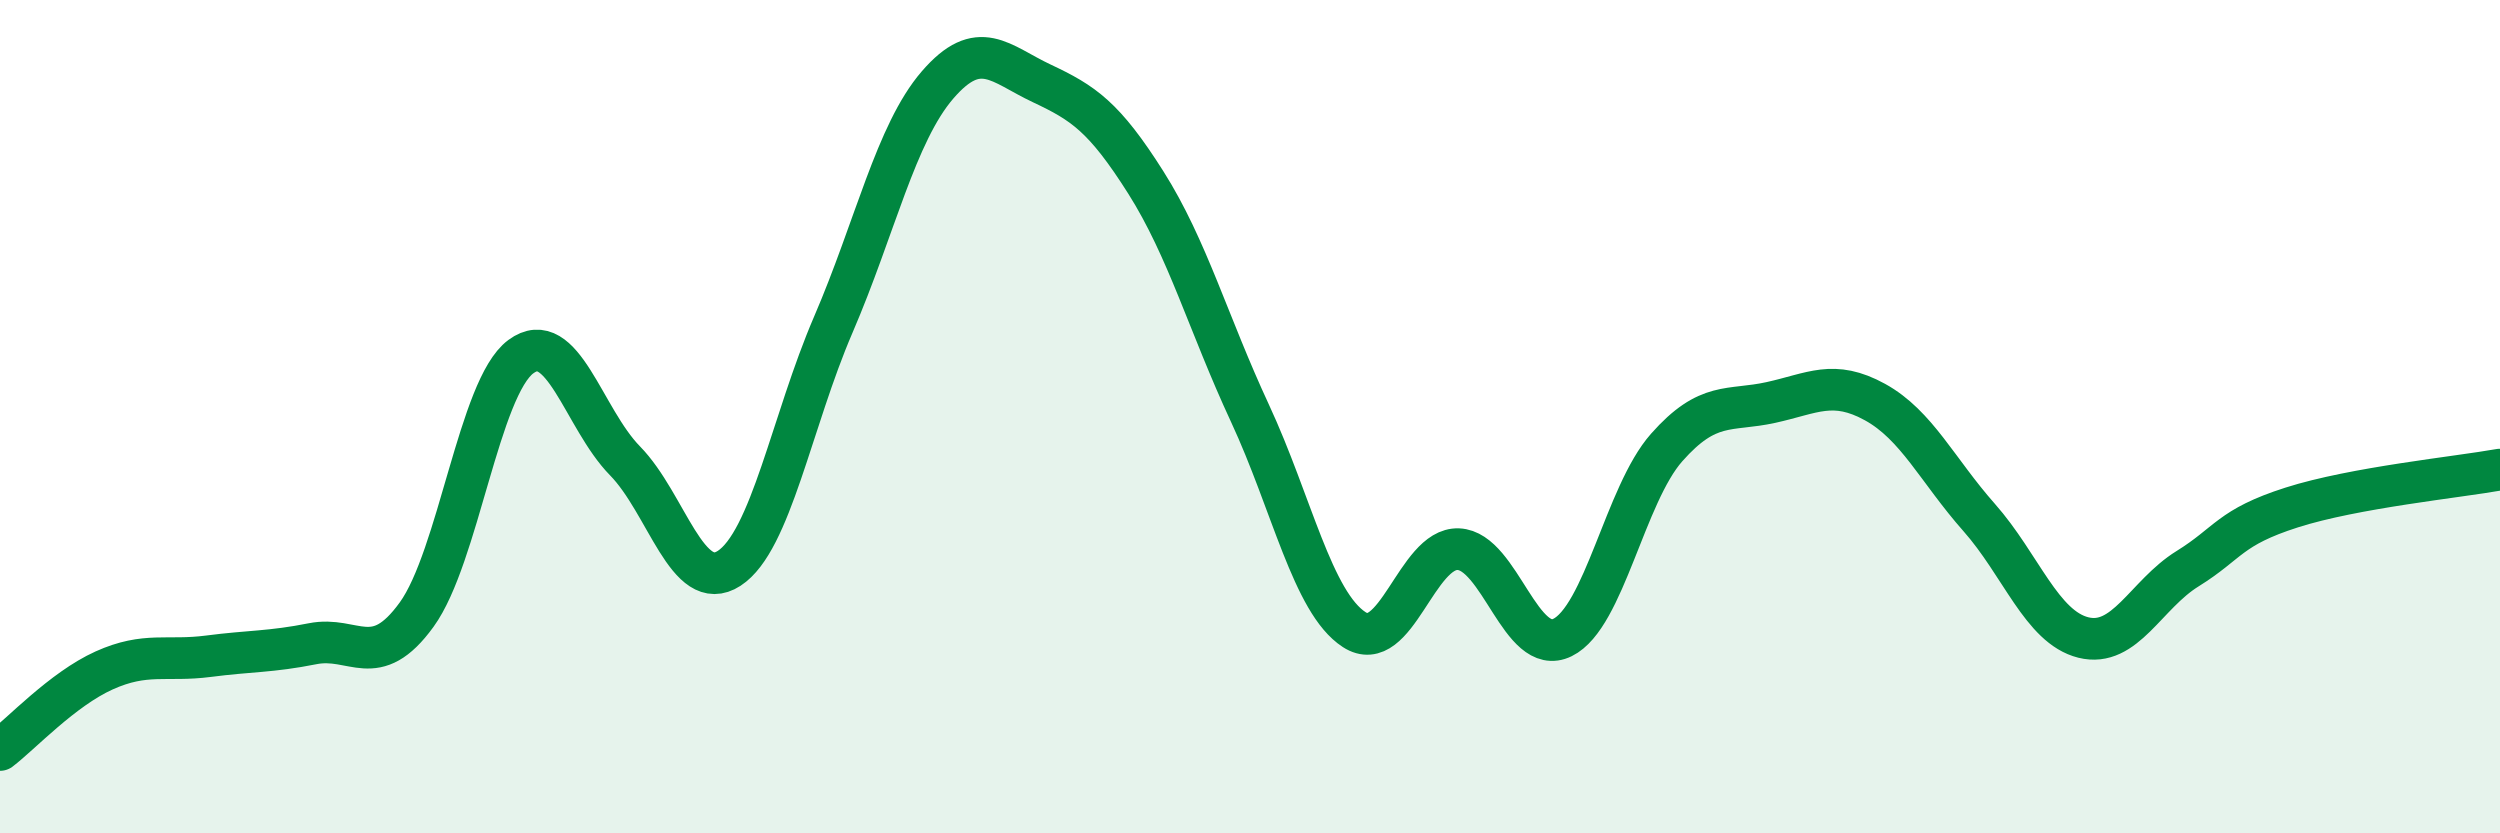 
    <svg width="60" height="20" viewBox="0 0 60 20" xmlns="http://www.w3.org/2000/svg">
      <path
        d="M 0,18 C 0.5,17.62 1.5,16.54 2.5,16.09 C 3.5,15.64 4,15.88 5,15.75 C 6,15.62 6.5,15.65 7.5,15.45 C 8.5,15.25 9,16.13 10,14.75 C 11,13.37 11.5,9.3 12.5,8.56 C 13.5,7.82 14,10.04 15,11.06 C 16,12.08 16.5,14.29 17.5,13.64 C 18.5,12.99 19,10.11 20,7.79 C 21,5.47 21.5,3.2 22.5,2.04 C 23.5,0.88 24,1.53 25,2 C 26,2.47 26.5,2.8 27.5,4.38 C 28.5,5.96 29,7.77 30,9.92 C 31,12.07 31.5,14.46 32.5,15.11 C 33.5,15.76 34,13.14 35,13.18 C 36,13.22 36.5,15.79 37.5,15.3 C 38.5,14.81 39,11.87 40,10.74 C 41,9.61 41.5,9.88 42.5,9.66 C 43.5,9.44 44,9.1 45,9.65 C 46,10.2 46.5,11.29 47.5,12.42 C 48.5,13.55 49,15.05 50,15.3 C 51,15.55 51.5,14.27 52.5,13.65 C 53.5,13.03 53.5,12.66 55,12.18 C 56.5,11.7 59,11.45 60,11.27L60 20L0 20Z"
        fill="#008740"
        opacity="0.1"
        stroke-linecap="round"
        stroke-linejoin="round"
      />
      <path
        d="M 0,18 C 0.5,17.62 1.5,16.54 2.5,16.09 C 3.5,15.64 4,15.88 5,15.75 C 6,15.62 6.5,15.65 7.5,15.45 C 8.5,15.25 9,16.13 10,14.75 C 11,13.37 11.5,9.3 12.5,8.56 C 13.5,7.82 14,10.04 15,11.06 C 16,12.08 16.5,14.29 17.5,13.64 C 18.5,12.99 19,10.11 20,7.79 C 21,5.47 21.5,3.2 22.5,2.04 C 23.5,0.88 24,1.53 25,2 C 26,2.47 26.5,2.8 27.5,4.38 C 28.5,5.96 29,7.77 30,9.92 C 31,12.07 31.5,14.46 32.5,15.11 C 33.5,15.76 34,13.14 35,13.18 C 36,13.22 36.5,15.79 37.5,15.3 C 38.5,14.81 39,11.87 40,10.74 C 41,9.61 41.5,9.88 42.5,9.66 C 43.5,9.44 44,9.1 45,9.65 C 46,10.2 46.5,11.29 47.5,12.42 C 48.5,13.55 49,15.05 50,15.3 C 51,15.55 51.5,14.27 52.5,13.65 C 53.5,13.03 53.5,12.66 55,12.18 C 56.5,11.7 59,11.45 60,11.27"
        stroke="#008740"
        stroke-width="1"
        fill="none"
        stroke-linecap="round"
        stroke-linejoin="round"
      />
    </svg>
  